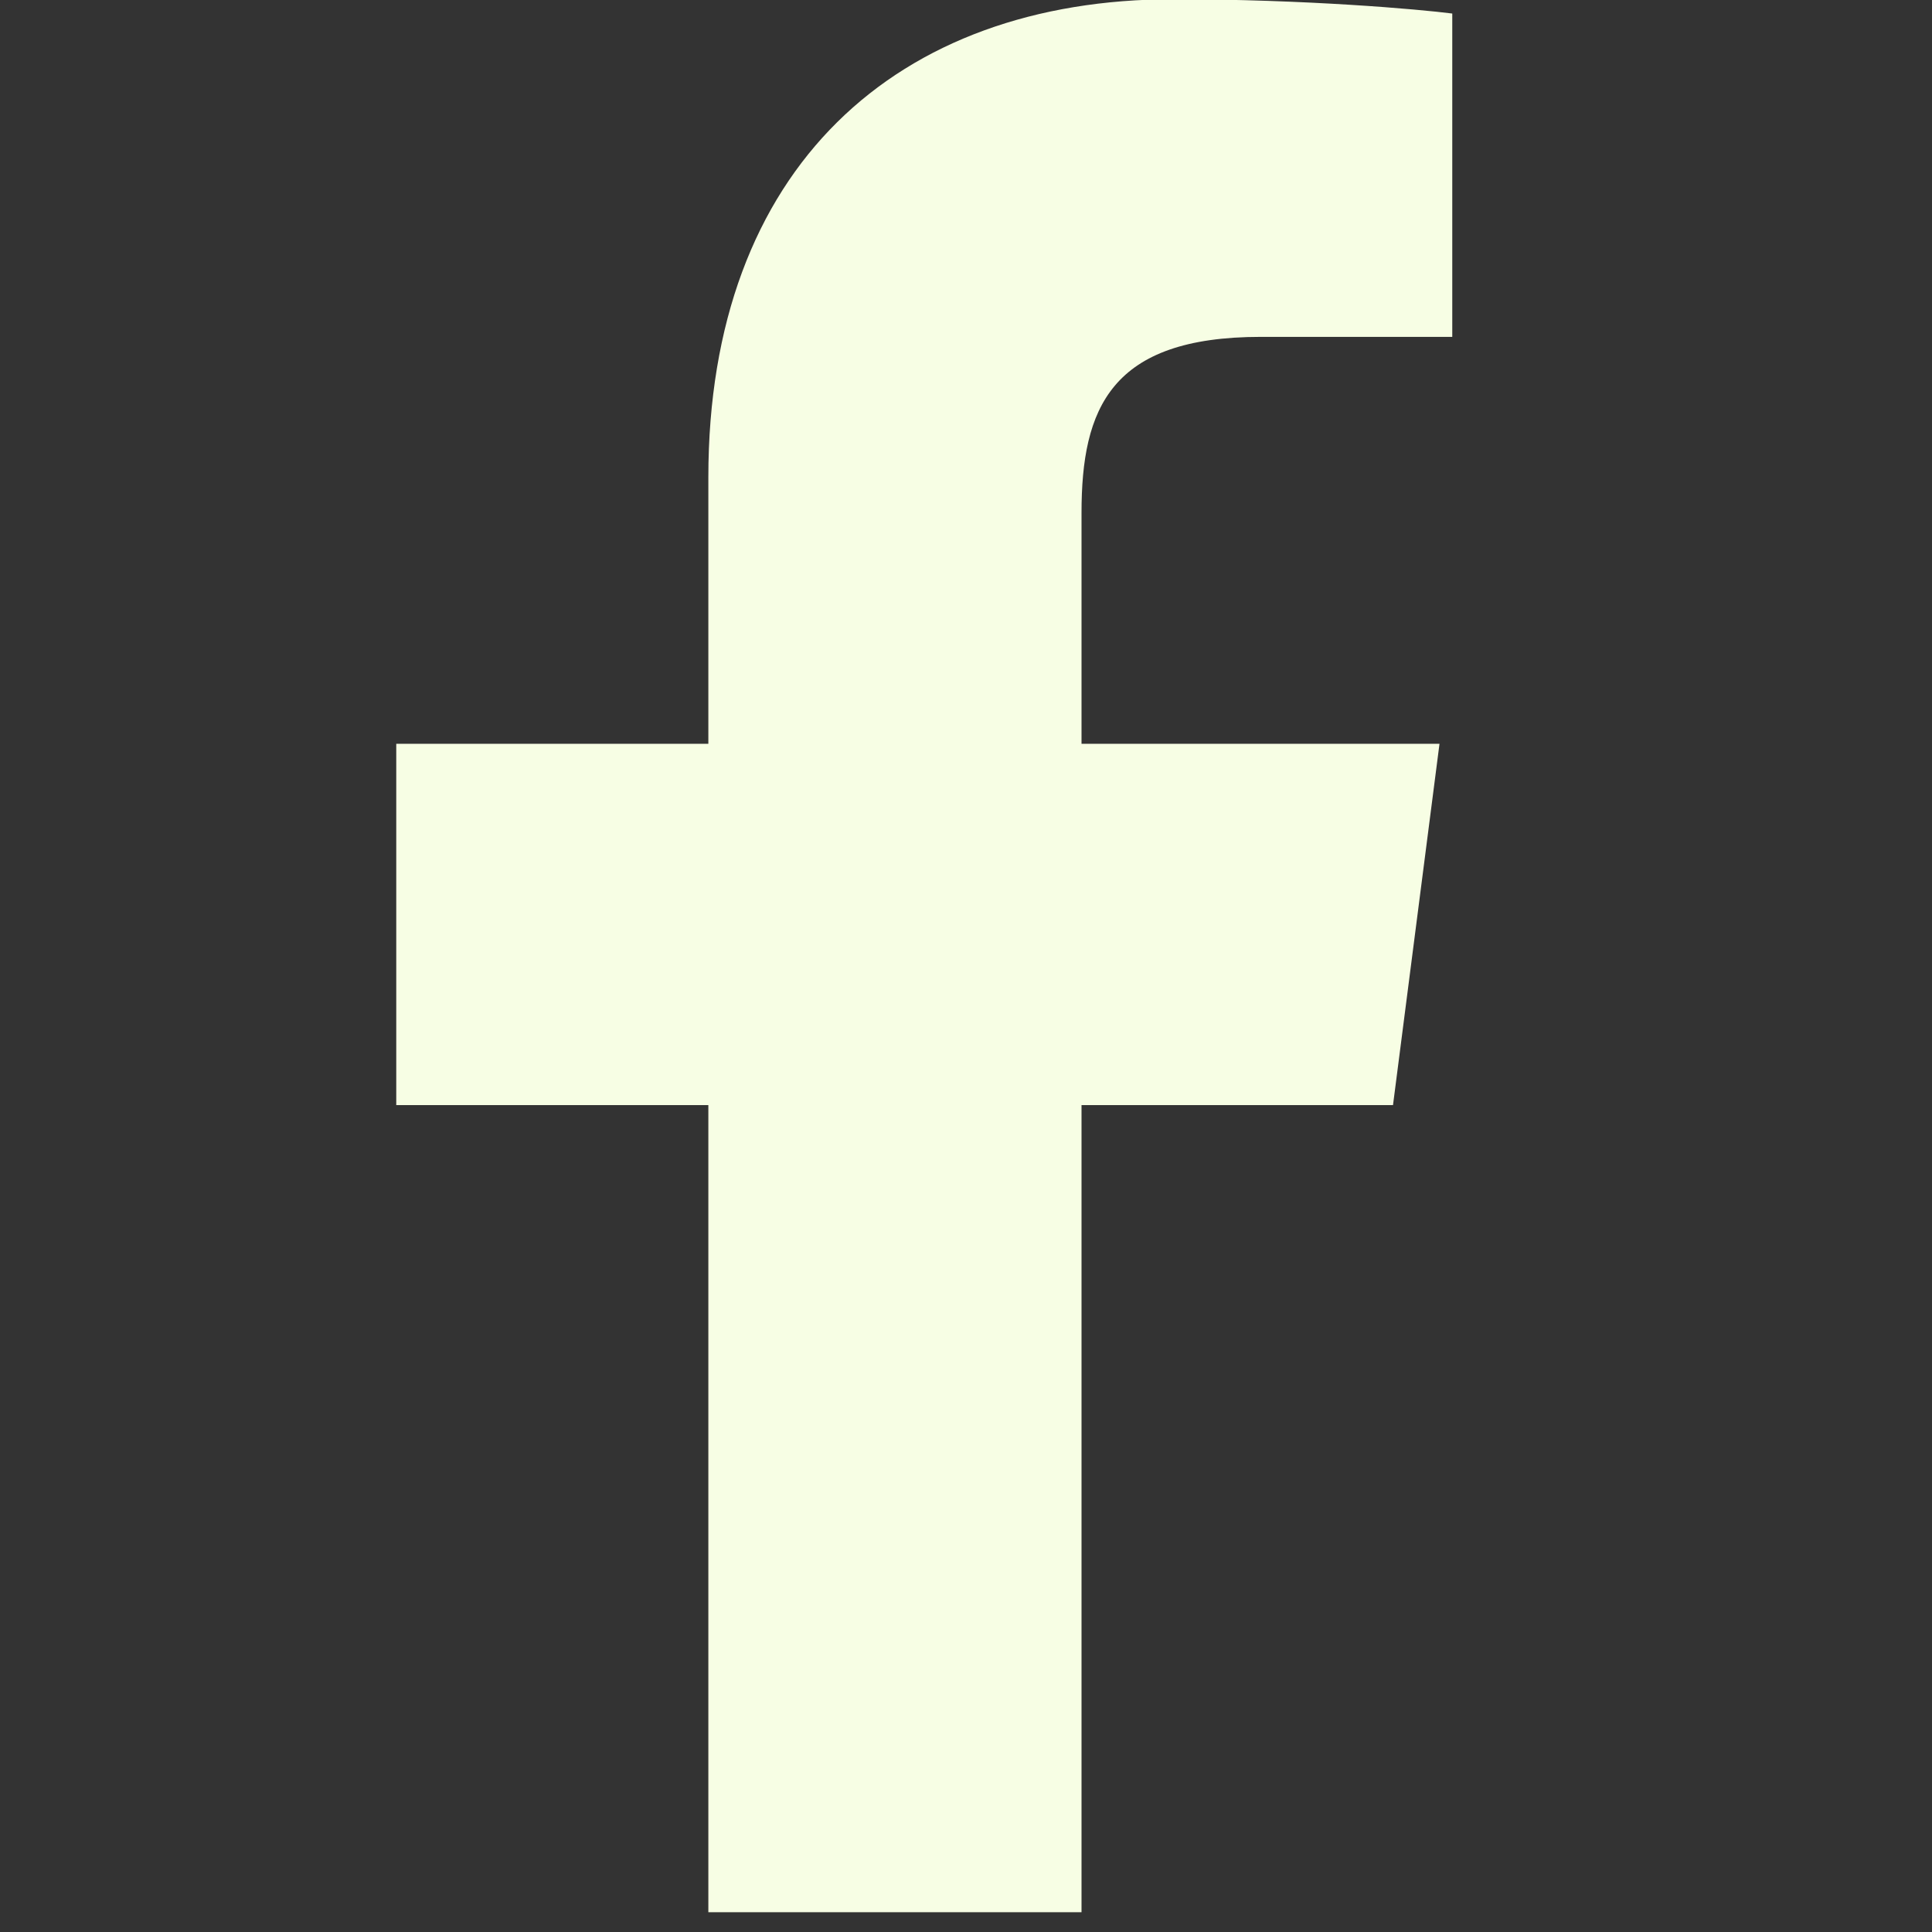 <?xml version="1.0" encoding="UTF-8" standalone="no"?>
<!DOCTYPE svg PUBLIC "-//W3C//DTD SVG 1.1//EN" "http://www.w3.org/Graphics/SVG/1.1/DTD/svg11.dtd">
<svg width="100%" height="100%" viewBox="0 0 96 96" version="1.1" xmlns="http://www.w3.org/2000/svg" xmlns:xlink="http://www.w3.org/1999/xlink" xml:space="preserve" xmlns:serif="http://www.serif.com/" style="fill-rule:evenodd;clip-rule:evenodd;stroke-linejoin:round;stroke-miterlimit:2;">
    <rect x="0" y="0" width="96" height="96" fill="#333333" stroke="none"/>
    <g transform="matrix(1.51,0,0,1.51,-24.961,-25.375)">
        <path d="M62.37,53.17L63.9,41.28L52.12,41.28L52.12,33.68C52.12,30.24 53.08,27.89 58.02,27.89L64.32,27.89L64.32,17.25C63.23,17.11 59.5,16.78 55.14,16.78C46.05,16.78 39.84,22.32 39.84,32.51L39.84,41.28L29.57,41.28L29.57,53.17L39.84,53.17L39.84,79.73L52.12,79.73L52.12,53.17L62.37,53.17Z" style="fill:rgb(247,254,228);fill-rule:nonzero;"/>
    </g>
</svg>
